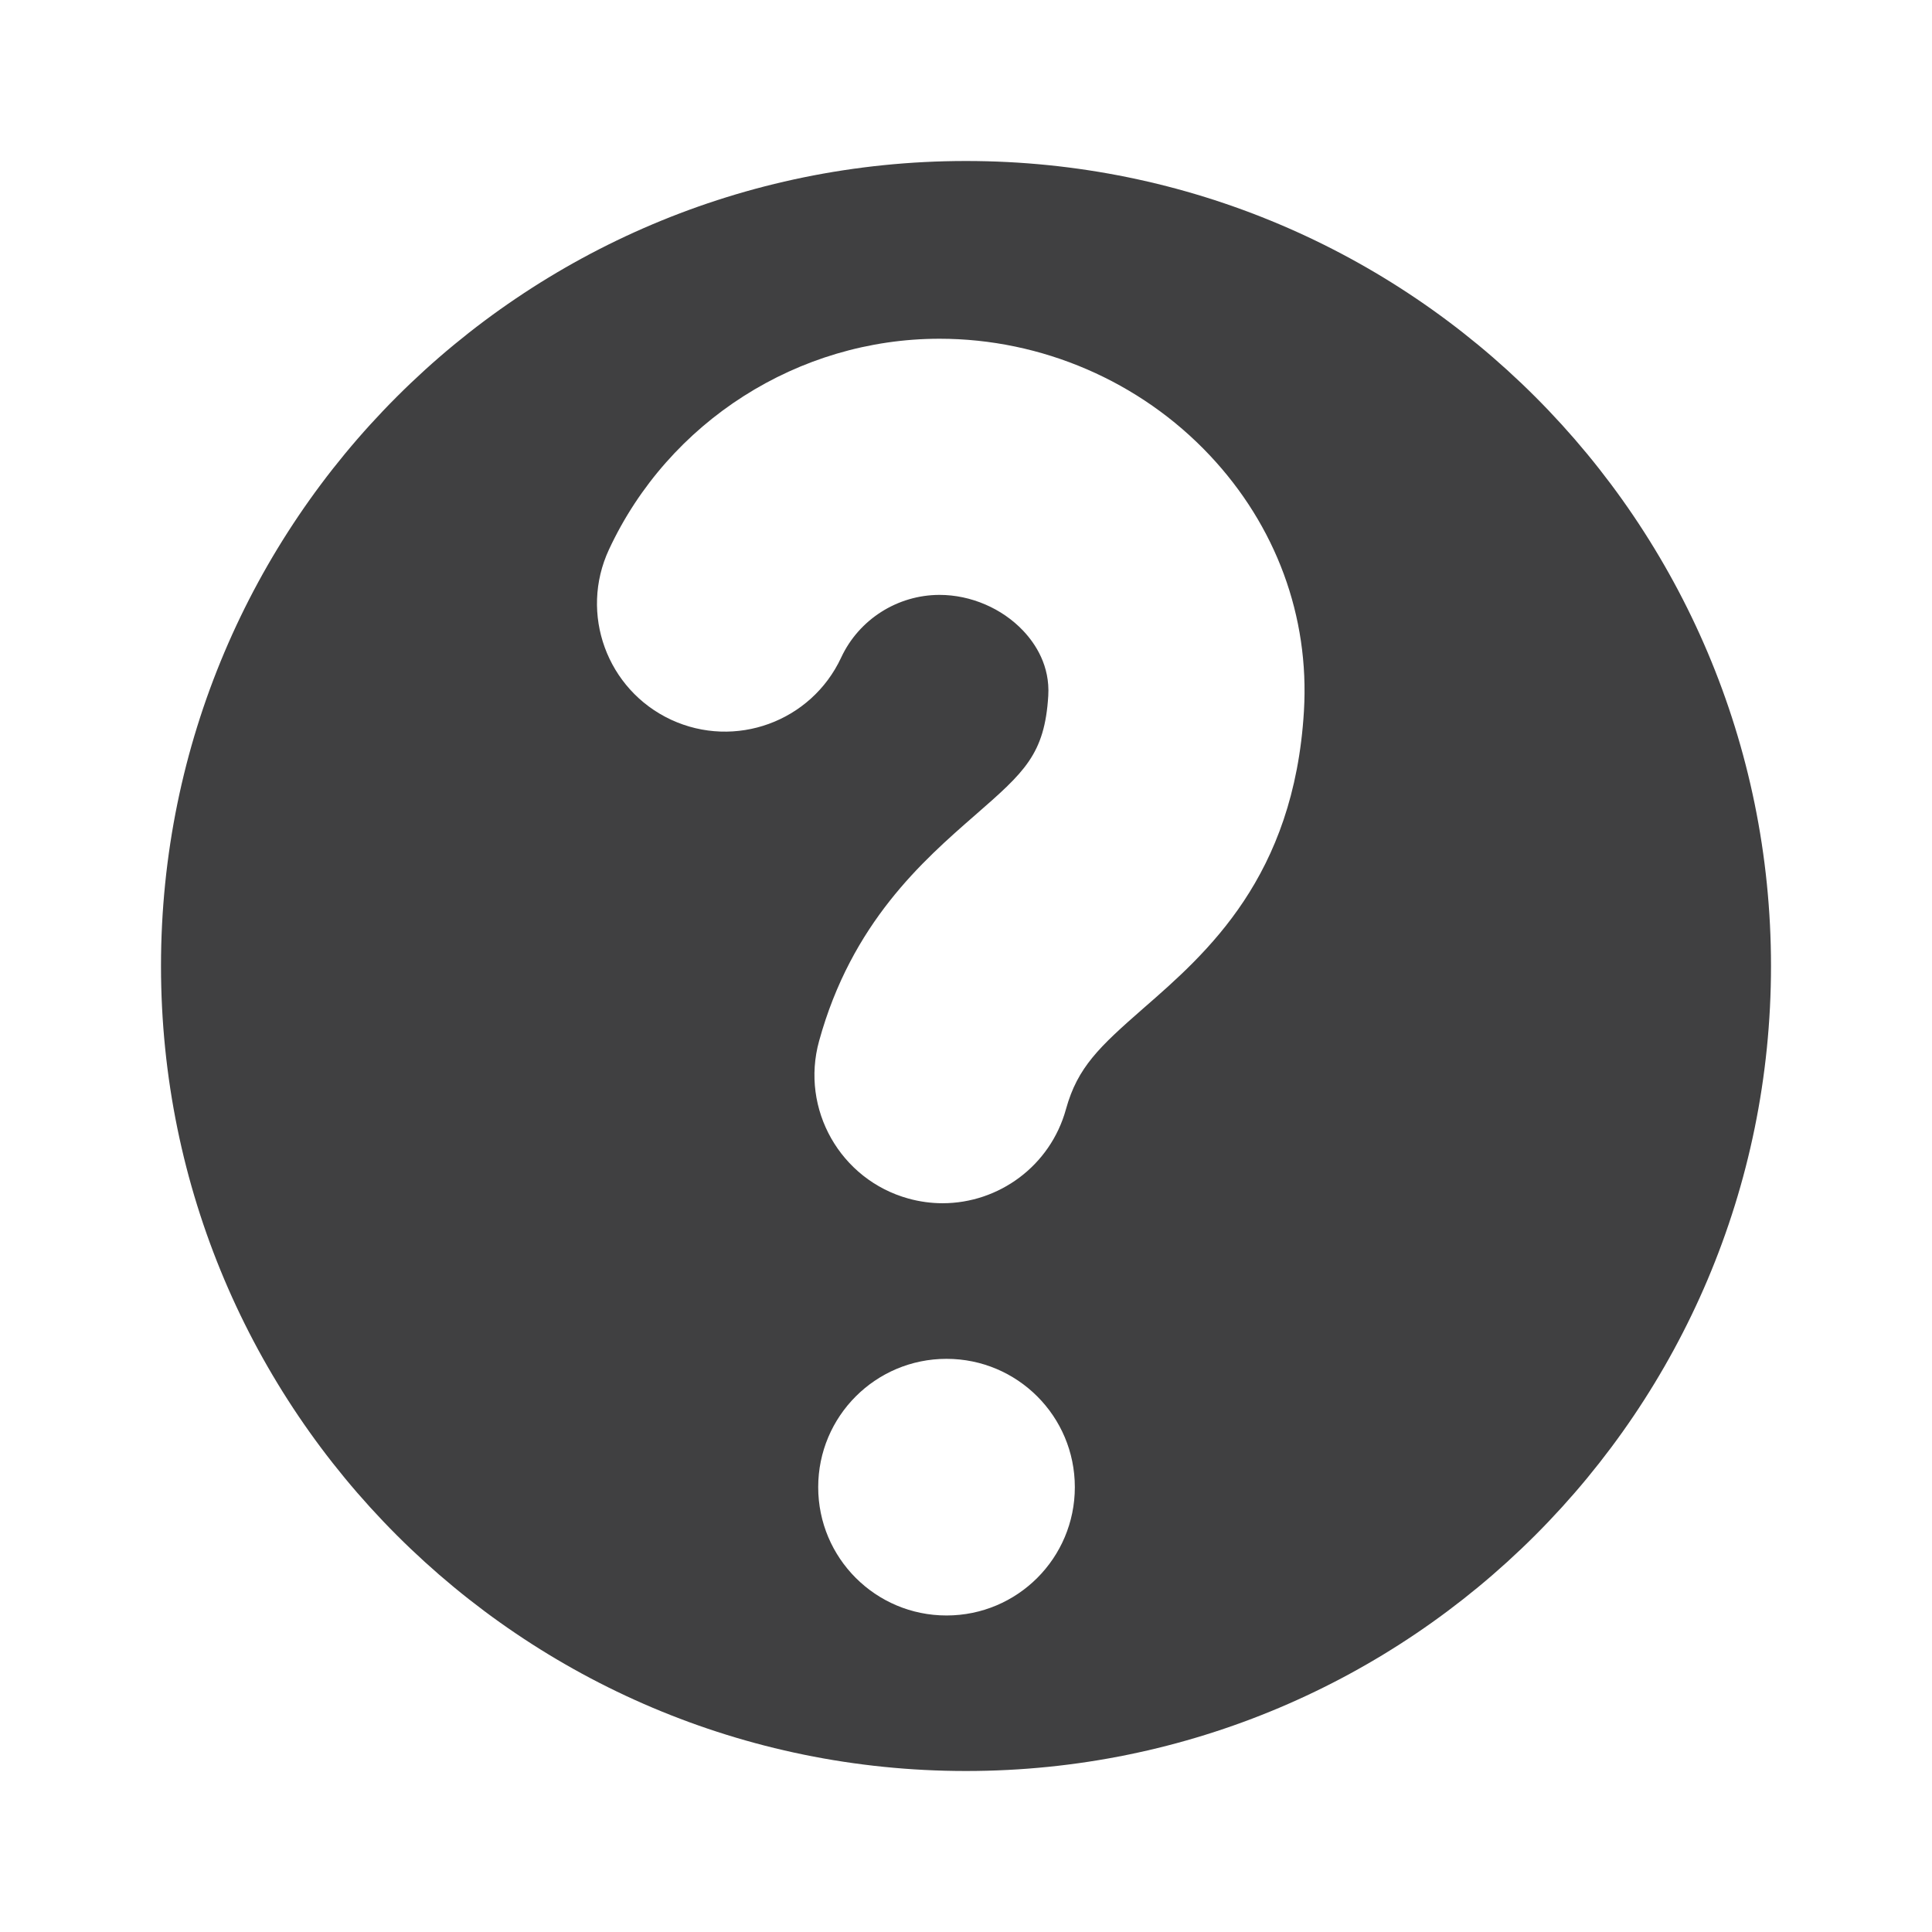 <svg width="24" height="24" viewBox="0 0 24 24" fill="none" xmlns="http://www.w3.org/2000/svg">
<g clip-path="url(#clip0_4517_11232)">
<path d="M12 2C6.477 2 2 6.477 2 12C2 17.523 6.477 22 12 22C17.523 22 22 17.523 22 12C22 6.477 17.523 2 12 2ZM11.758 20.068C10.877 20.068 10.164 19.355 10.164 18.474C10.164 17.593 10.877 16.88 11.758 16.88C12.639 16.88 13.352 17.593 13.352 18.474C13.352 19.355 12.639 20.068 11.758 20.068ZM16.198 8.833C16.075 10.893 14.993 11.838 14.203 12.526C13.656 13.005 13.386 13.257 13.242 13.778C13.048 14.484 12.407 14.947 11.709 14.947C11.569 14.947 11.426 14.928 11.285 14.889C10.439 14.655 9.941 13.778 10.175 12.932C10.579 11.465 11.465 10.692 12.111 10.128C12.724 9.593 12.978 9.372 13.022 8.642C13.044 8.272 12.865 7.999 12.711 7.836C12.448 7.557 12.059 7.39 11.672 7.39C11.149 7.39 10.669 7.695 10.449 8.169C10.077 8.966 9.131 9.31 8.335 8.94C7.539 8.568 7.194 7.623 7.565 6.826C8.306 5.235 9.918 4.208 11.672 4.208C12.938 4.208 14.161 4.735 15.027 5.655C15.852 6.531 16.268 7.659 16.198 8.832V8.833Z" fill="#404041"/>
</g>
<defs>
<clipPath id="clip0_4517_11232">
<rect width="24" height="24" fill="white"/>
</clipPath>
</defs>
</svg>
